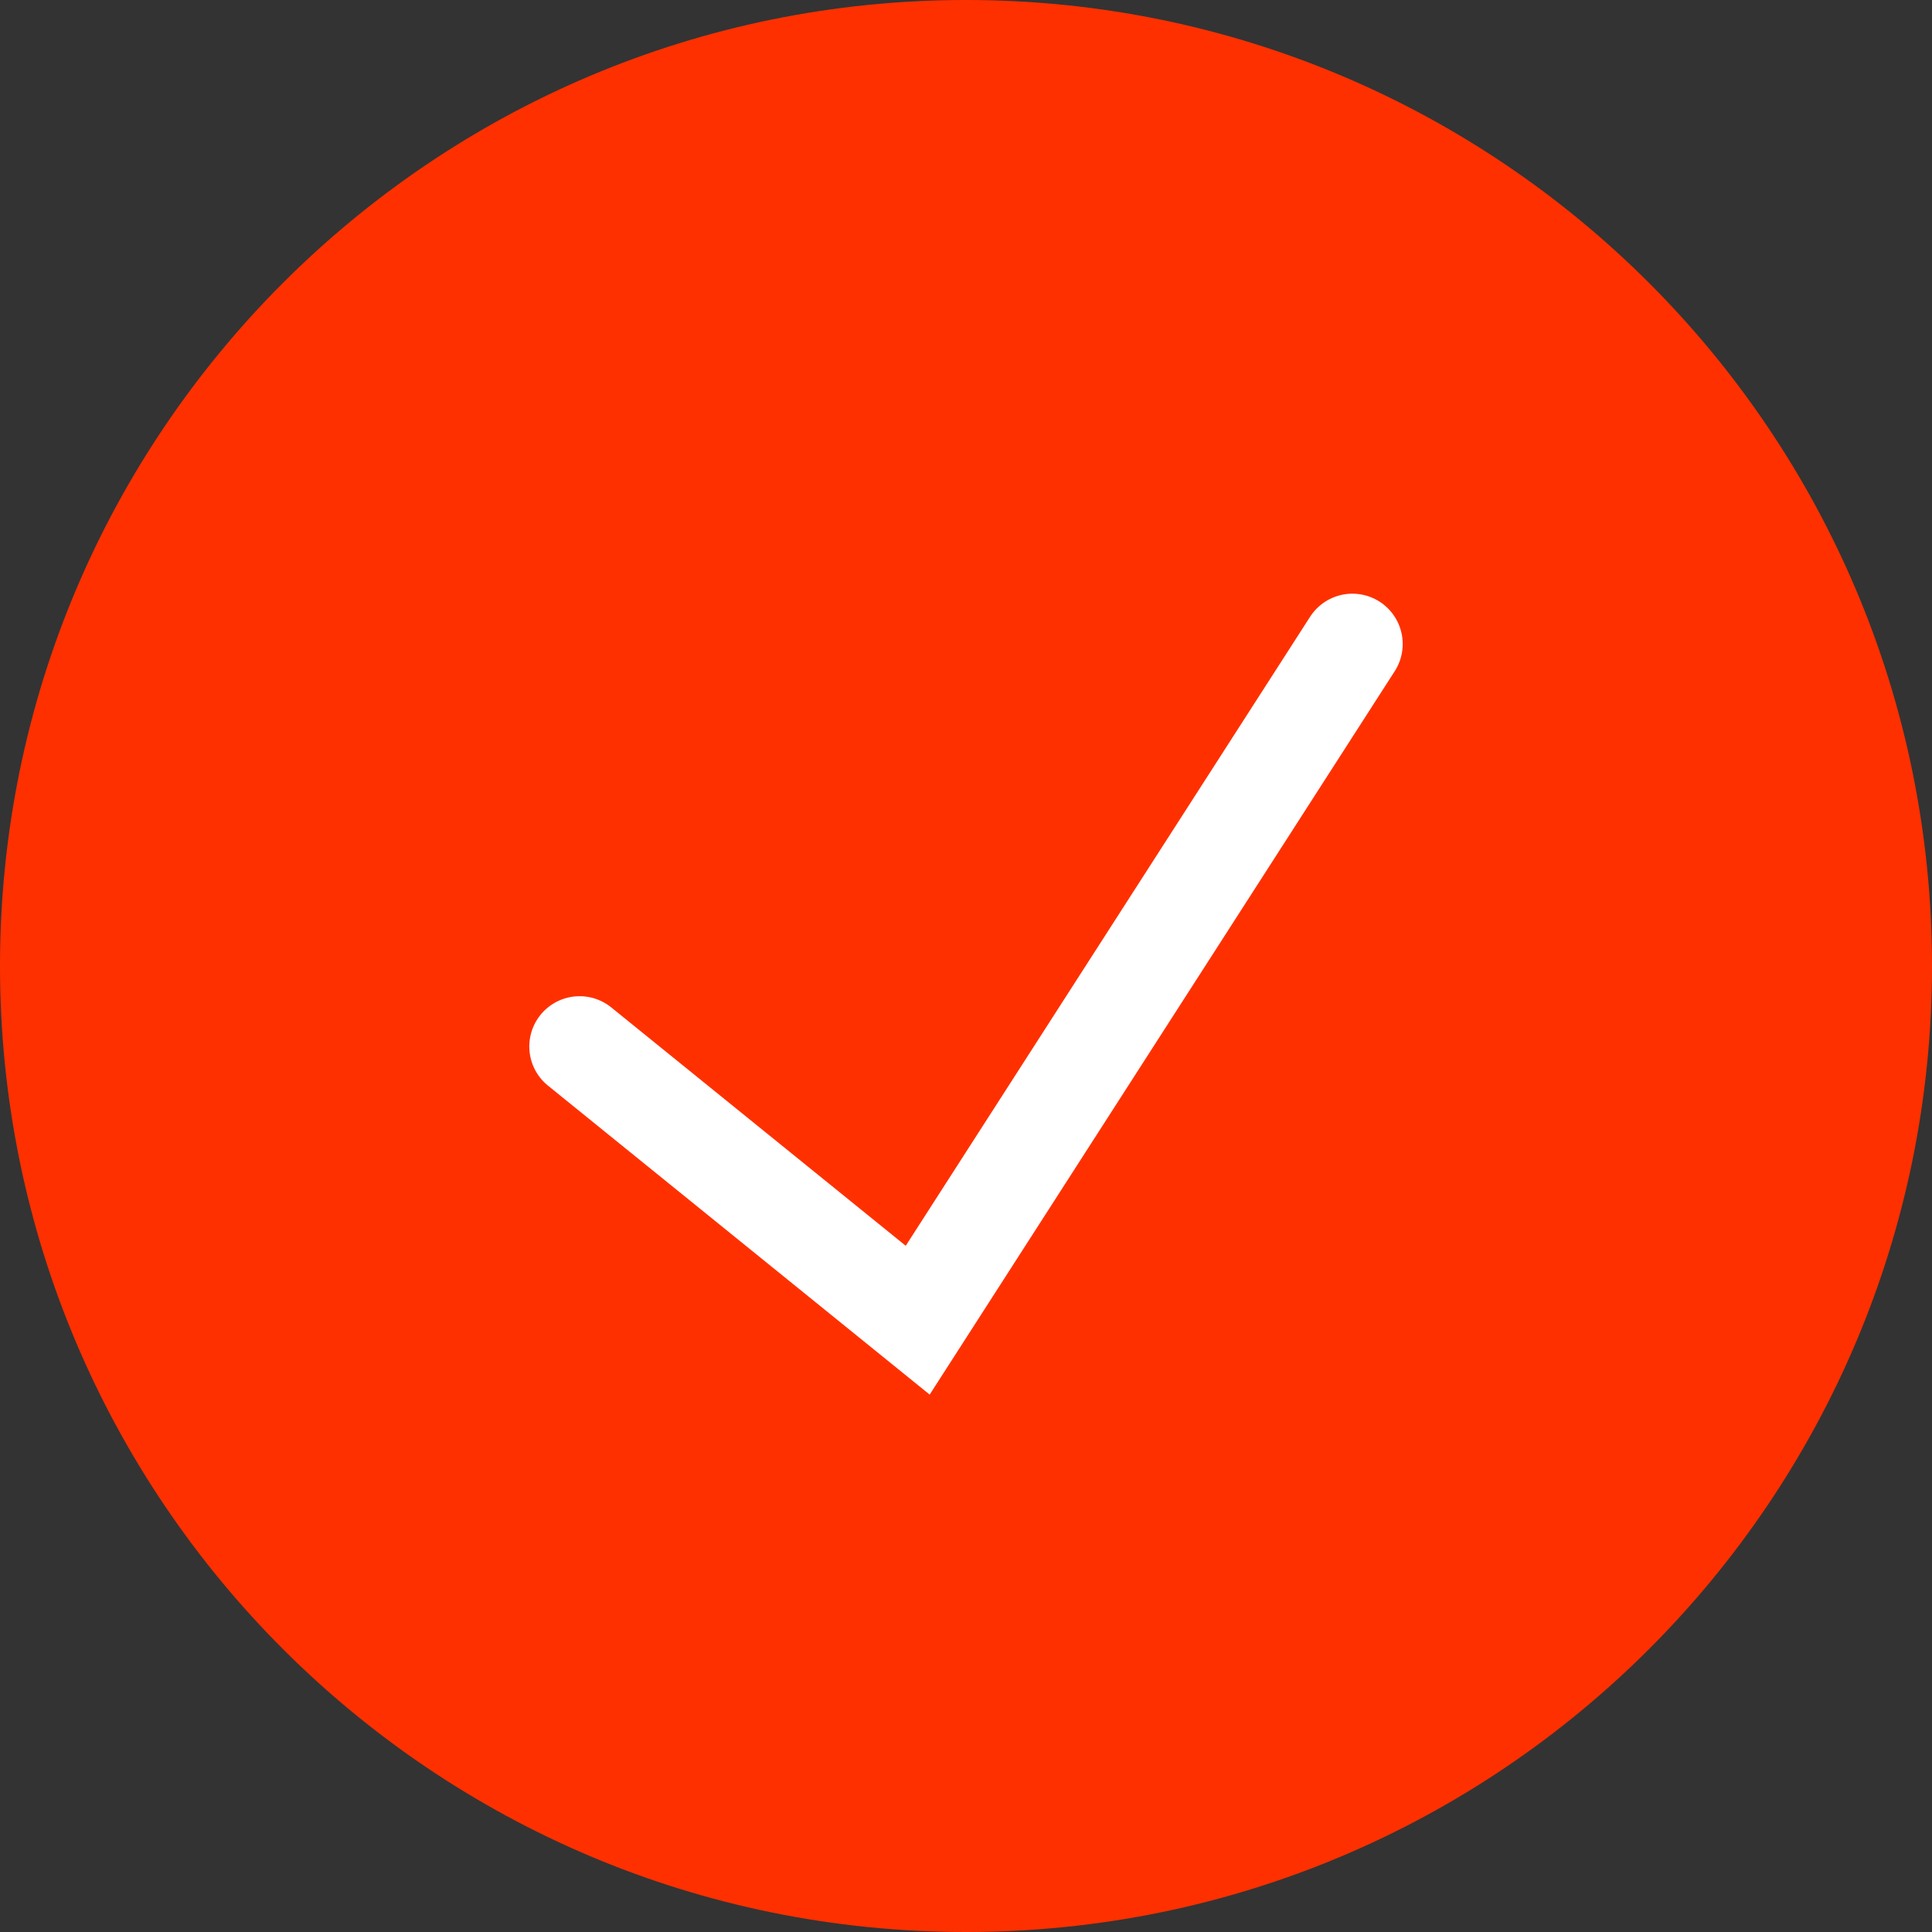 <?xml version="1.0" encoding="UTF-8"?> <svg xmlns="http://www.w3.org/2000/svg" width="64" height="64" viewBox="0 0 64 64" fill="none"><rect x="0" y="0" width="64" height="64" fill="#333333" stroke="none"/><g clip-path="url(#clip0_1219_8246)"><path d="M32 64C49.673 64 64 49.673 64 32C64 14.327 49.673 0 32 0C14.327 0 0 14.327 0 32C0 49.673 14.327 64 32 64Z" fill="#FF3000"></path><path d="M19.2 34.667L30.4 43.733L44.8 21.333" stroke="white" stroke-width="3.333" stroke-linecap="round"></path></g><defs><clipPath id="clip0_1219_8246"><rect width="64" height="64" fill="white"></rect></clipPath></defs></svg> 